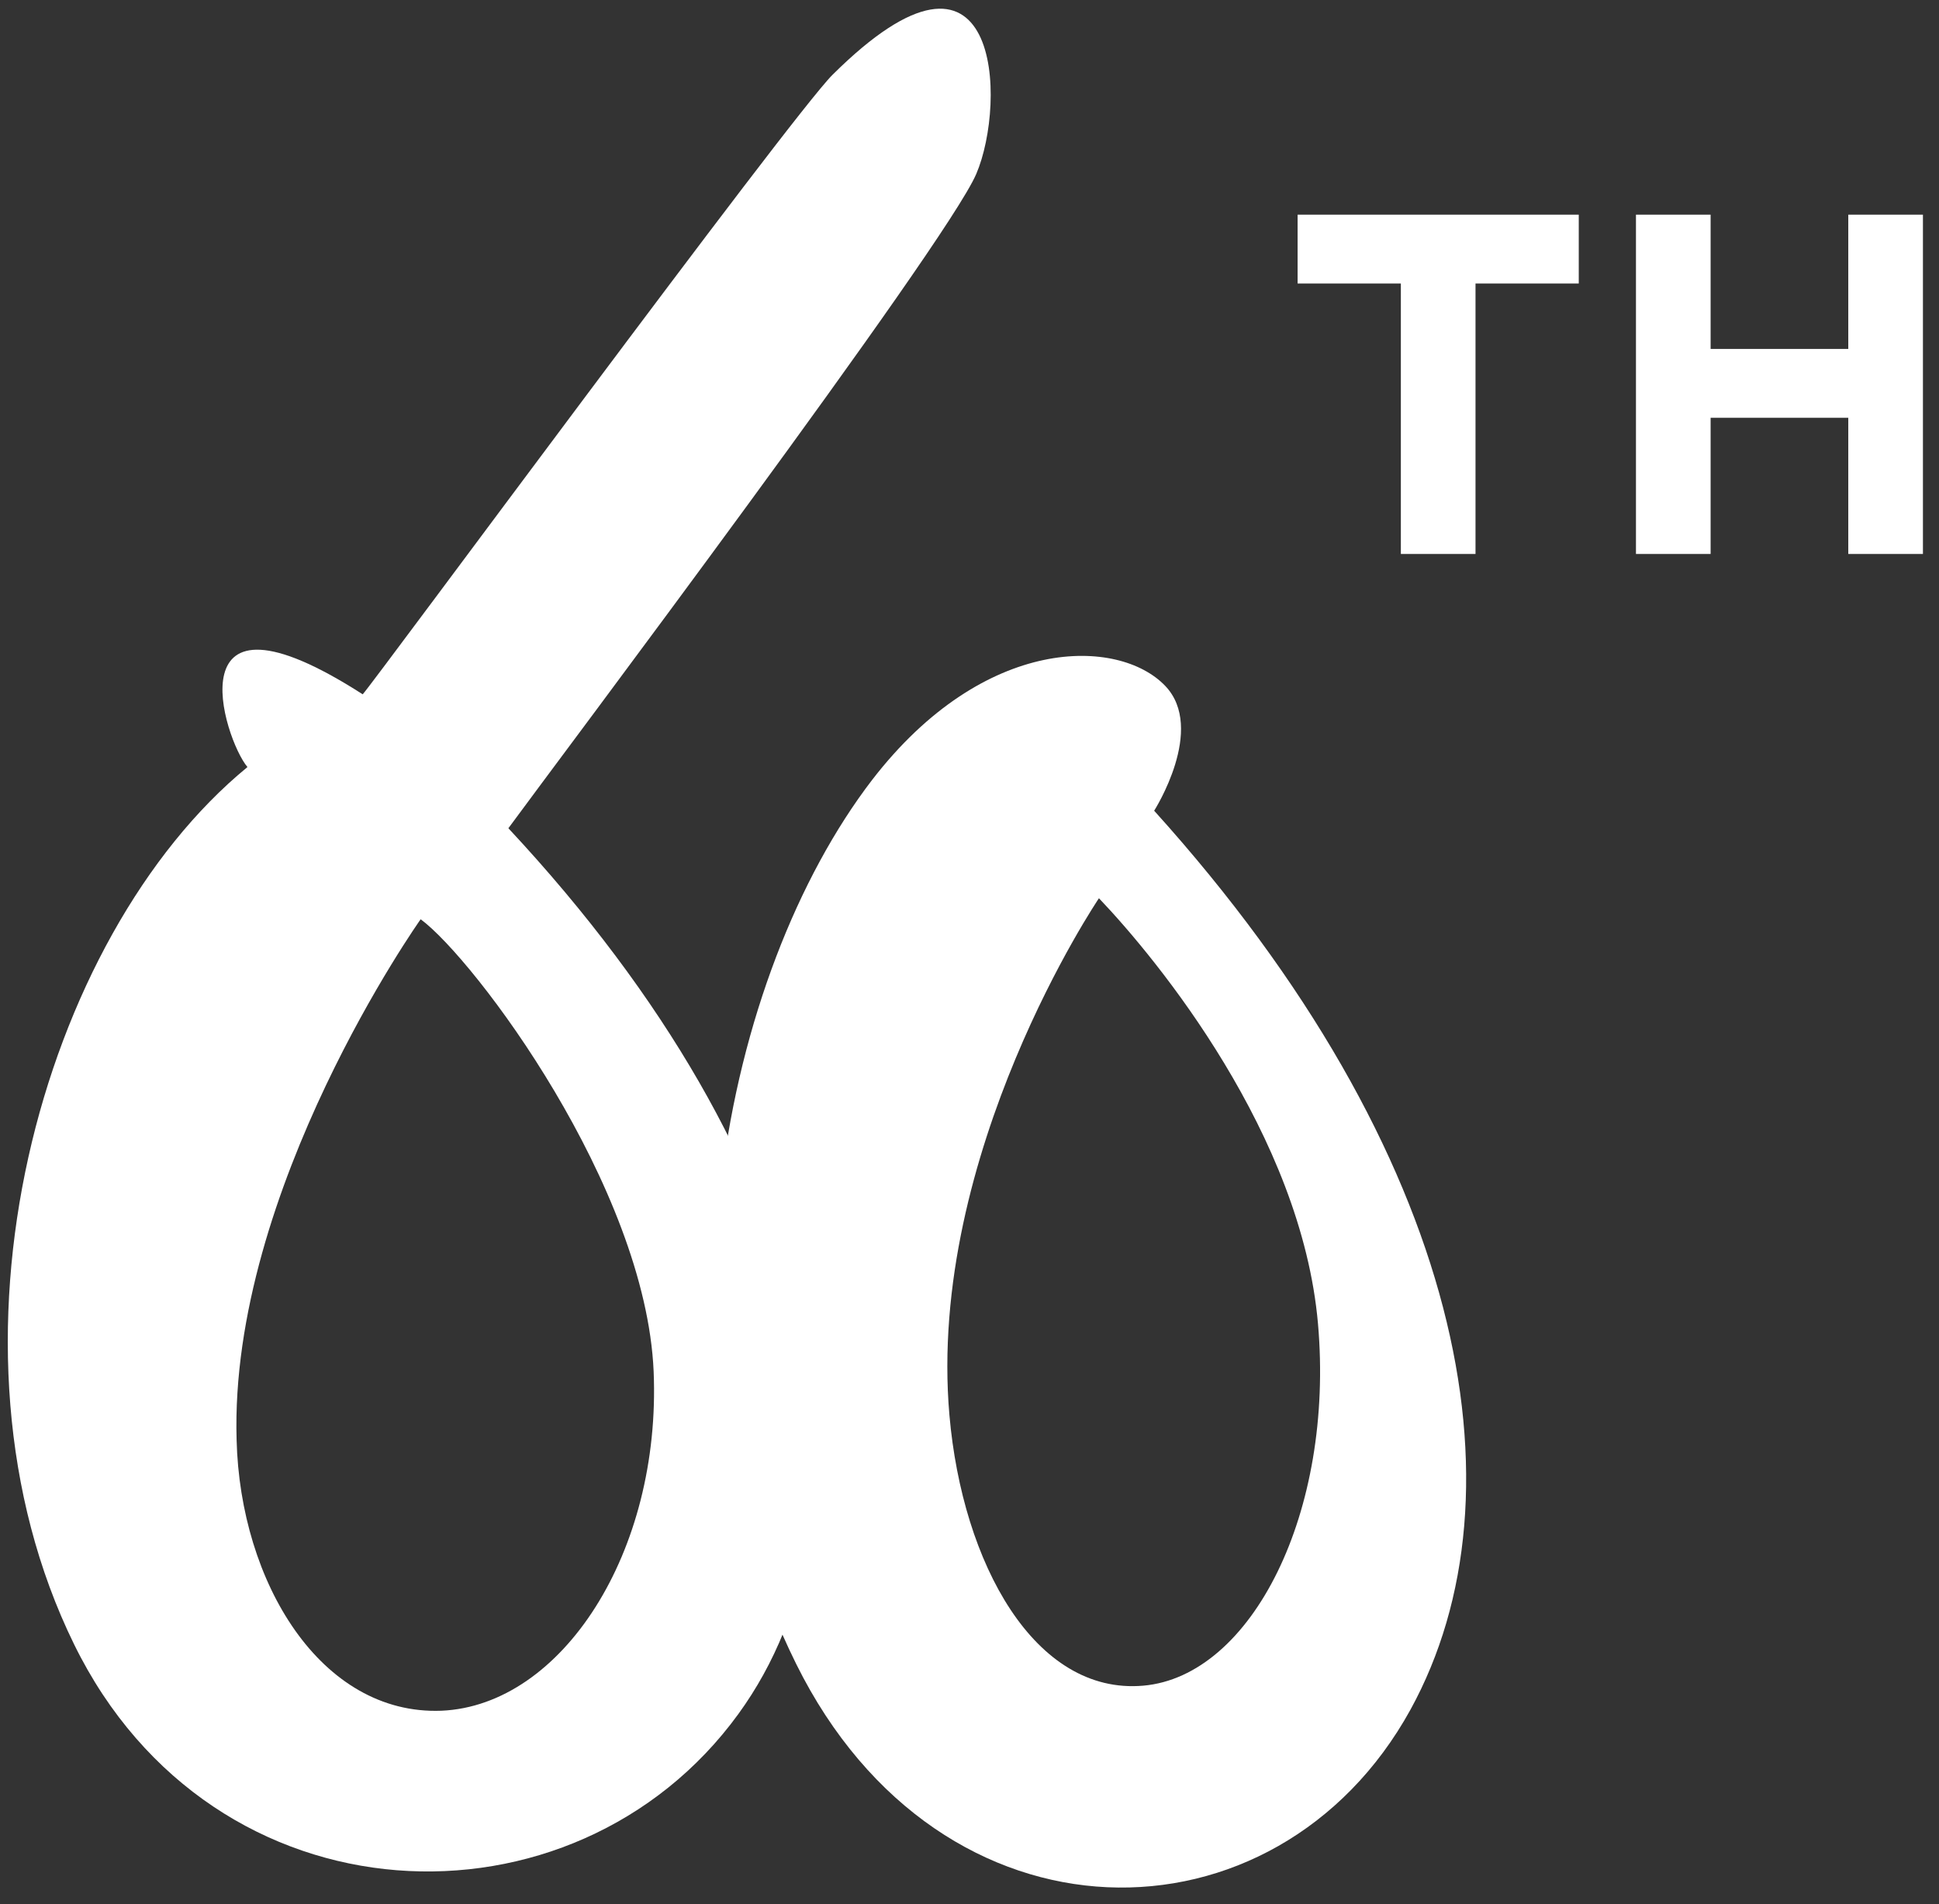 <?xml version="1.0" encoding="UTF-8"?>
<svg width="56px" height="55px" viewBox="0 0 56 55" version="1.1" xmlns="http://www.w3.org/2000/svg" xmlns:xlink="http://www.w3.org/1999/xlink">
    <rect x="0" y="0" width="56" height="55" fill="#333333" stroke="none"/>
    <!-- Generator: Sketch 41.2 (35397) - http://www.bohemiancoding.com/sketch -->
    <title>Group 29</title>
    <desc>Created with Sketch.</desc>
    <defs></defs>
    <g id="Styleguide" stroke="none" stroke-width="1" fill="none" fill-rule="evenodd">
        <g id="Group-29" transform="translate(-3, 0)" fill="#FFFFFF">
            <g id="Group-28">
                <path d="M13.854,49.132 C10.374,48.96 8.388,44.932 8.644,40.827 C9.057,33.596 15.25,26.307 15.25,26.307 C16.705,27.592 21.051,34.574 20.815,39.906 C20.579,45.124 17.335,49.286 13.854,49.132 L13.854,49.132 Z M33.11,6.264 C34.179,4.277 34.495,-1.347 29.225,3.047 C27.933,4.124 14.506,19.364 14.149,19.689 C8.939,15.661 10.04,20.629 10.65,21.492 C4.279,25.846 -0.007,37.336 3.453,46.294 C6.737,54.81 17.099,56.057 22.388,49.976 C27.126,44.529 26.281,34.497 18.003,23.909 C19.497,22.202 32.041,8.251 33.11,6.264 Z" id="Shape" transform="translate(17.985, 27.587) rotate(-5) translate(-17.985, -27.587) "></path>
                <path d="M34.975,48.801 C31.829,48.801 30.079,44.831 30.079,40.534 C30.079,32.938 35.682,26.033 35.682,26.033 C37.216,27.951 40.913,33.36 40.913,38.827 C40.913,44.293 38.121,48.801 34.975,48.801 L34.975,48.801 Z M37.491,23.654 C37.491,23.654 39.202,21.429 38.121,20.087 C36.921,18.591 33.067,18.13 29.45,22.062 C24.691,27.261 21.447,38.098 25.045,47.305 C28.466,56.052 38.14,56.819 42.603,50.163 C46.575,44.217 45.533,34.3 37.491,23.654 L37.491,23.654 Z" id="Shape" transform="translate(34.181, 36.794) rotate(-5) translate(-34.181, -36.794) "></path>
            </g>
            <path d="M43.458,8.188 L40.476,8.188 L40.476,6.2 L48.596,6.2 L48.596,8.188 L45.614,8.188 L45.614,16 L43.458,16 L43.458,8.188 Z M50.248,6.2 L52.404,6.2 L52.404,10.078 L56.38,10.078 L56.38,6.2 L58.536,6.2 L58.536,16 L56.38,16 L56.38,12.066 L52.404,12.066 L52.404,16 L50.248,16 L50.248,6.2 Z" id="TH"></path>
        </g>
    </g>
</svg>
